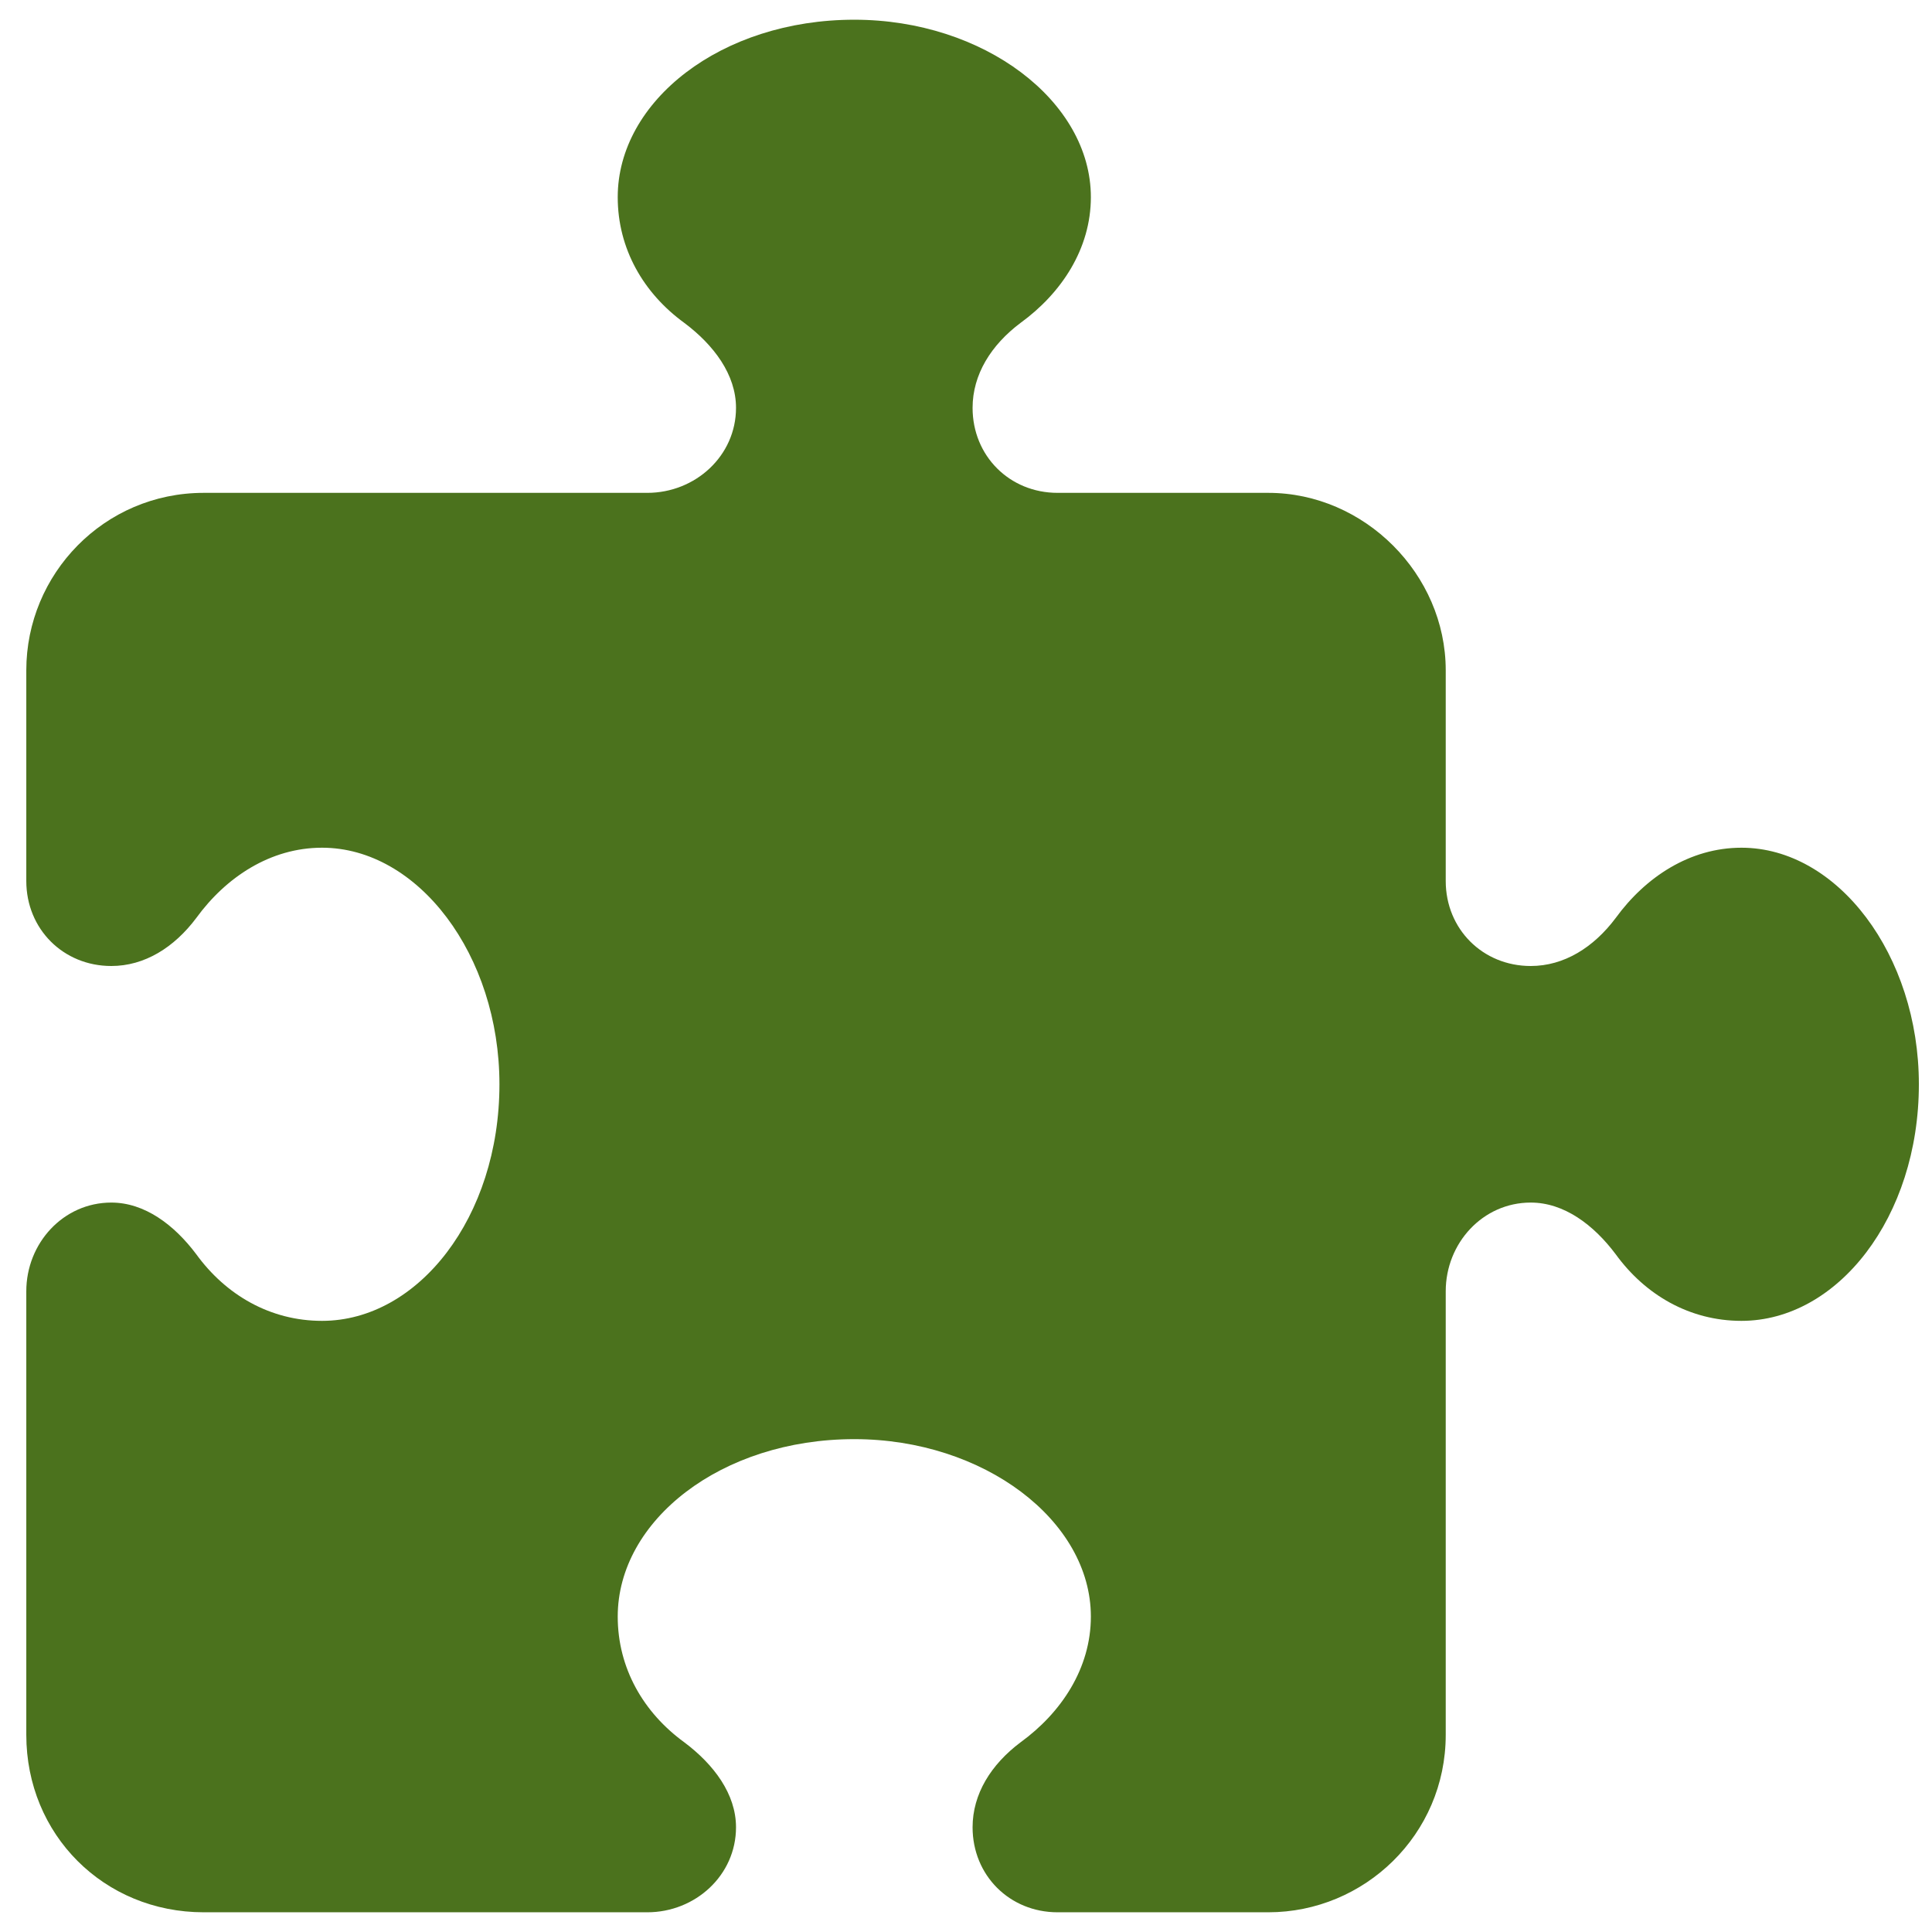<svg width="49" height="49" viewBox="0 0 49 49" fill="none" xmlns="http://www.w3.org/2000/svg">
<path d="M18.667 10.344C18.667 9.5 18.104 8.75 17.354 8.188C16.323 7.438 15.667 6.312 15.667 5C15.667 2.562 18.292 0.5 21.667 0.5C24.948 0.5 27.667 2.562 27.667 5C27.667 6.312 26.917 7.438 25.885 8.188C25.135 8.75 24.667 9.5 24.667 10.344C24.667 11.562 25.604 12.5 26.823 12.5H32.167C34.604 12.5 36.667 14.562 36.667 17V22.344C36.667 23.562 37.604 24.5 38.823 24.5C39.667 24.5 40.417 24.031 40.979 23.281C41.729 22.25 42.854 21.5 44.167 21.5C46.604 21.5 48.667 24.219 48.667 27.5C48.667 30.875 46.604 33.5 44.167 33.5C42.854 33.5 41.729 32.844 40.979 31.812C40.417 31.062 39.667 30.5 38.823 30.5C37.604 30.5 36.667 31.531 36.667 32.75V44C36.667 46.531 34.604 48.5 32.167 48.5H26.823C25.604 48.5 24.667 47.562 24.667 46.344C24.667 45.5 25.135 44.75 25.885 44.188C26.917 43.438 27.667 42.312 27.667 41C27.667 38.562 24.948 36.5 21.667 36.5C18.292 36.5 15.667 38.562 15.667 41C15.667 42.312 16.323 43.438 17.354 44.188C18.104 44.75 18.667 45.5 18.667 46.344C18.667 47.562 17.635 48.5 16.417 48.5H5.167C2.635 48.5 0.667 46.531 0.667 44V32.75C0.667 31.531 1.604 30.5 2.823 30.5C3.667 30.5 4.417 31.062 4.979 31.812C5.729 32.844 6.854 33.5 8.167 33.5C10.604 33.5 12.667 30.875 12.667 27.5C12.667 24.219 10.604 21.5 8.167 21.5C6.854 21.5 5.729 22.25 4.979 23.281C4.417 24.031 3.667 24.5 2.823 24.5C1.604 24.5 0.667 23.562 0.667 22.344V17C0.667 14.562 2.635 12.5 5.167 12.5H16.417C17.635 12.5 18.667 11.562 18.667 10.344Z" fill="#4B721D"/>
</svg>
